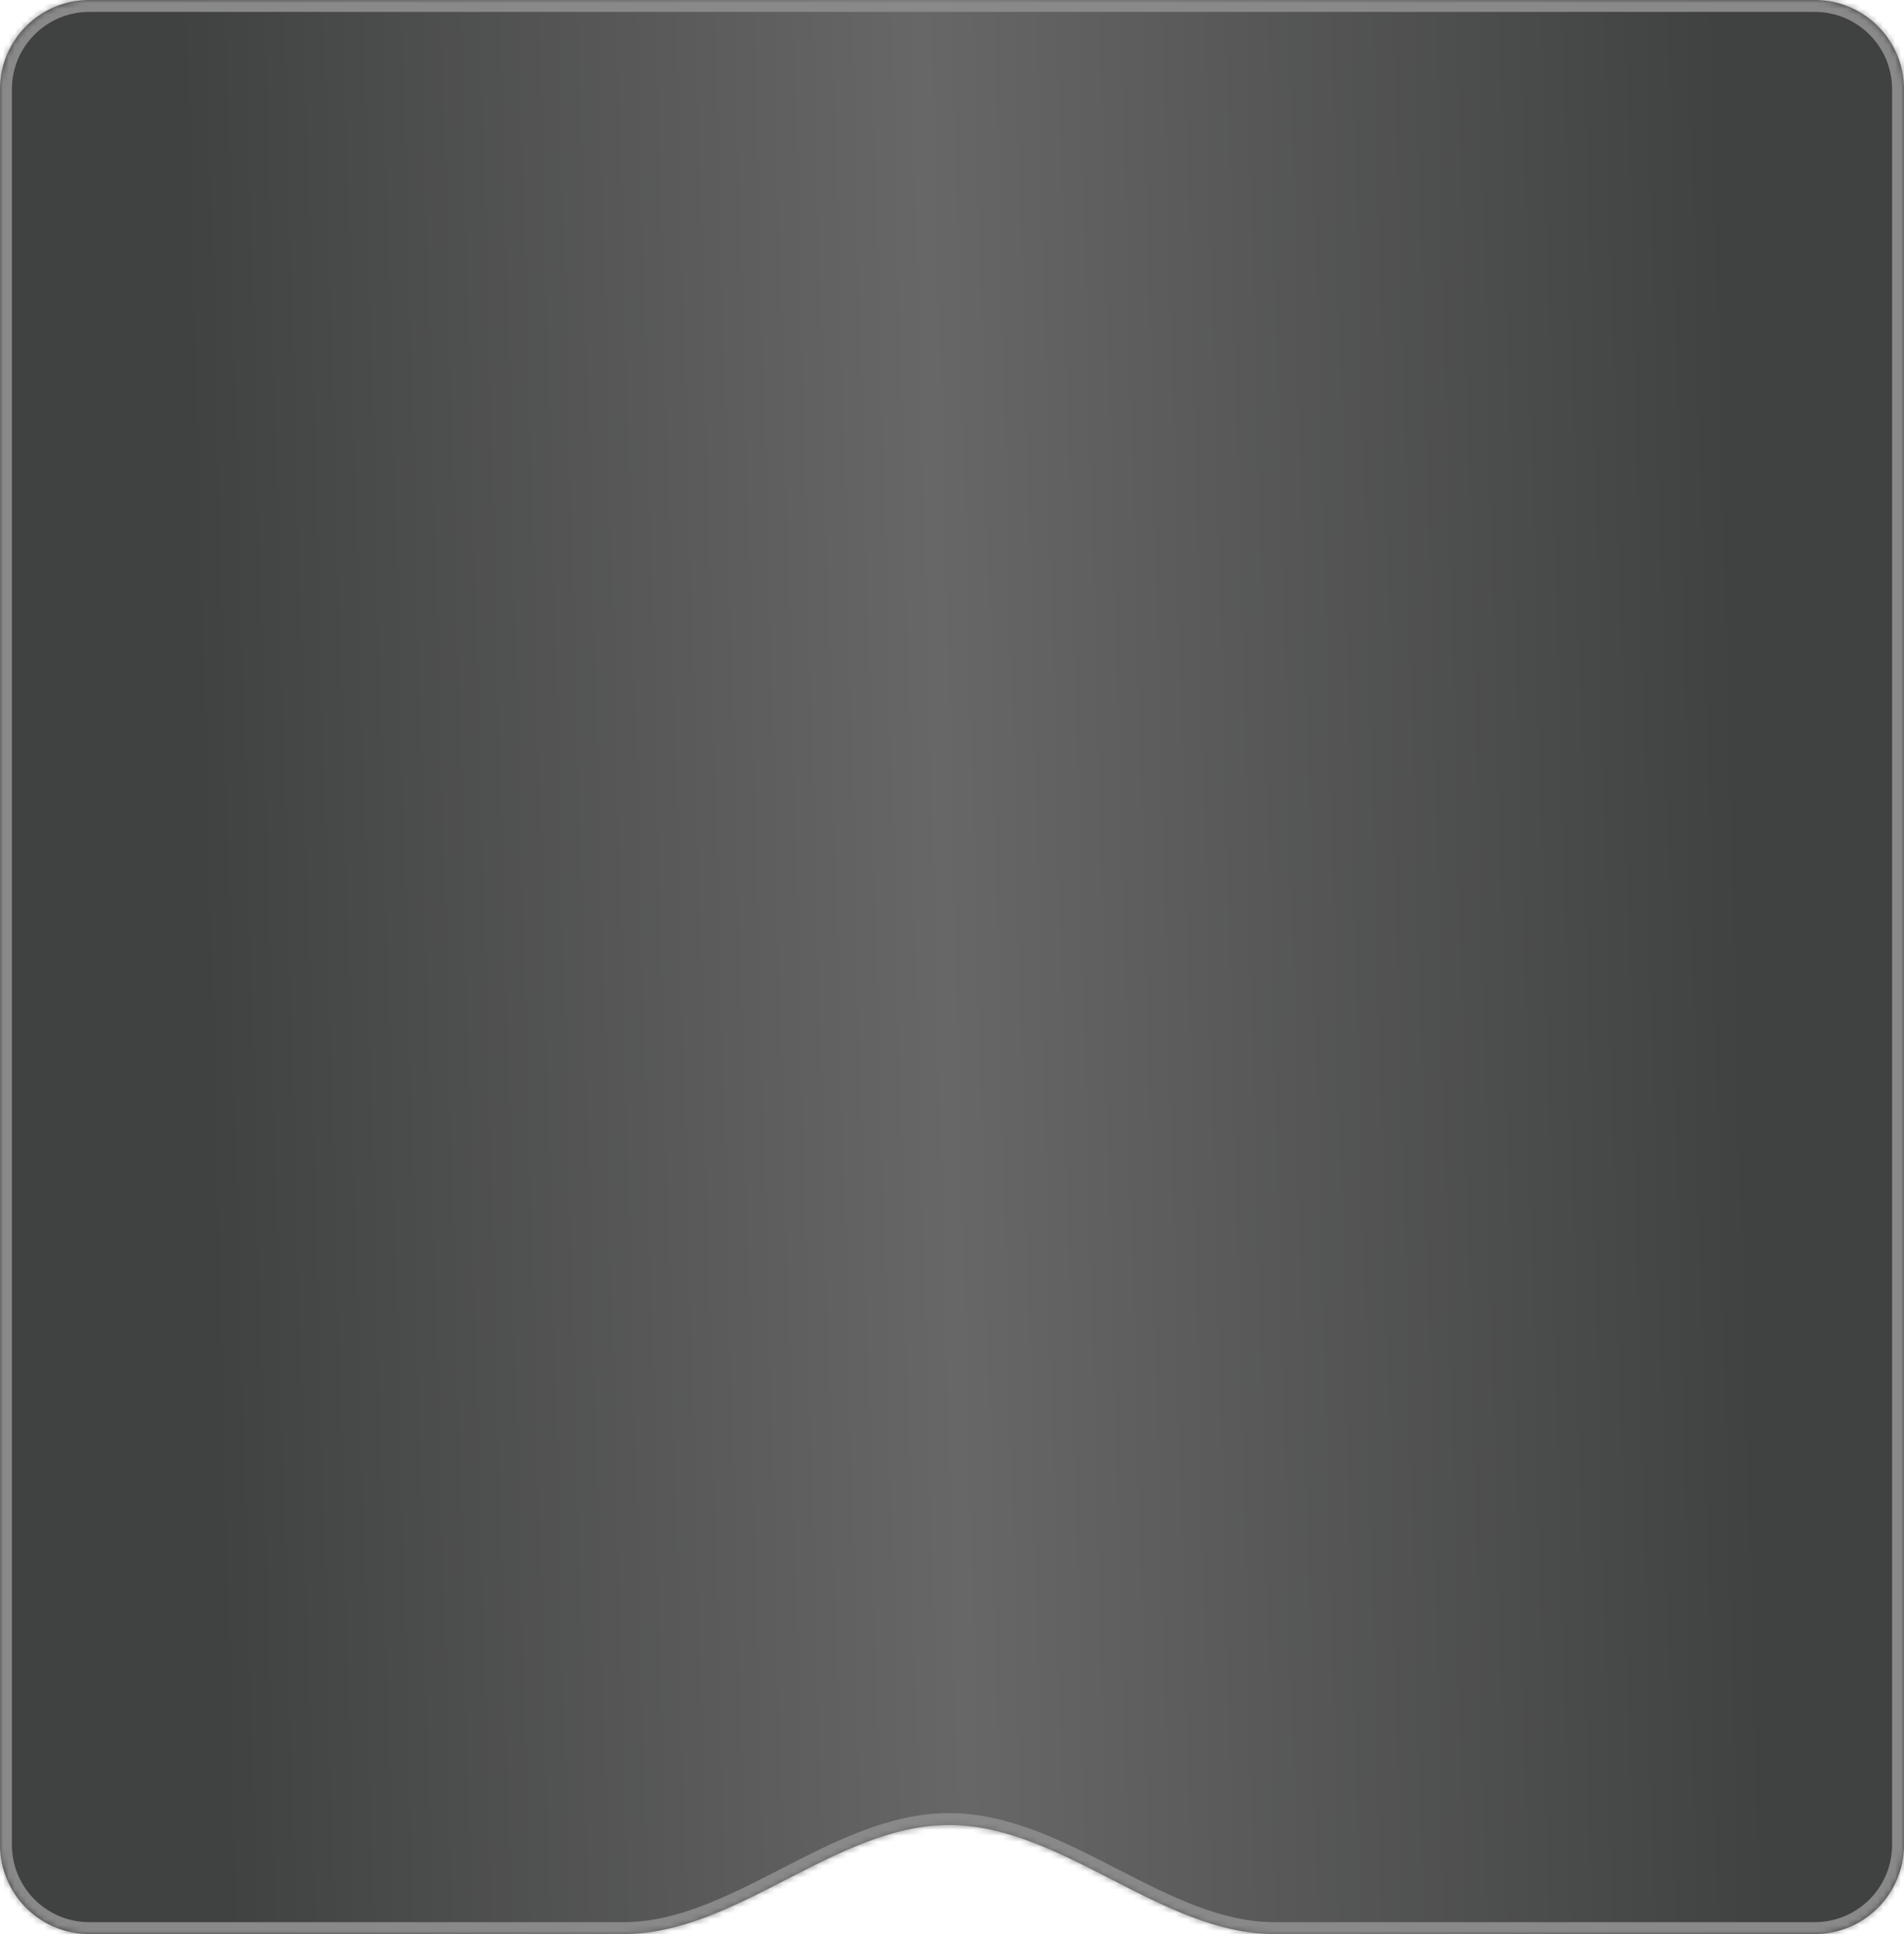 <?xml version="1.0" encoding="UTF-8"?> <svg xmlns="http://www.w3.org/2000/svg" width="320" height="325" viewBox="0 0 320 325" fill="none"> <mask id="path-1-inside-1_3_982" fill="white"> <path fill-rule="evenodd" clip-rule="evenodd" d="M15 0C6.716 0 0 6.716 0 15V310C0 318.284 6.716 325 15 325H104.827C123.835 325 140.492 306.677 159.5 306.677V306.677V306.677C178.508 306.677 195.165 325 214.173 325H305C313.284 325 320 318.284 320 310V15C320 6.716 313.284 0 305 0H15Z"></path> </mask> <path fill-rule="evenodd" clip-rule="evenodd" d="M15 0C6.716 0 0 6.716 0 15V310C0 318.284 6.716 325 15 325H104.827C123.835 325 140.492 306.677 159.5 306.677V306.677V306.677C178.508 306.677 195.165 325 214.173 325H305C313.284 325 320 318.284 320 310V15C320 6.716 313.284 0 305 0H15Z" fill="url(#paint0_linear_3_982)"></path> <path d="M2 15C2 7.82 7.82 2 15 2V-2C5.611 -2 -2 5.611 -2 15H2ZM2 310V15H-2V310H2ZM15 323C7.82 323 2 317.18 2 310H-2C-2 319.389 5.611 327 15 327V323ZM104.827 323H15V327H104.827V323ZM305 323H214.173V327H305V323ZM318 310C318 317.18 312.18 323 305 323V327C314.389 327 322 319.389 322 310H318ZM318 15V310H322V15H318ZM305 2C312.18 2 318 7.82 318 15H322C322 5.611 314.389 -2 305 -2V2ZM15 2H305V-2H15V2ZM159.5 308.677C168.432 308.677 176.906 312.985 185.922 317.617C194.738 322.147 204.097 327 214.173 327V323C205.24 323 196.767 318.692 187.75 314.059C178.934 309.53 169.575 304.677 159.5 304.677V308.677ZM104.827 327C114.903 327 124.262 322.147 133.078 317.617C142.094 312.985 150.568 308.677 159.5 308.677V304.677C149.425 304.677 140.066 309.53 131.25 314.059C122.233 318.692 113.76 323 104.827 323V327Z" fill="#898989" mask="url(#path-1-inside-1_3_982)"></path> <defs> <linearGradient id="paint0_linear_3_982" x1="35.006" y1="201.667" x2="294.111" y2="194.829" gradientUnits="userSpaceOnUse"> <stop stop-color="#404141"></stop> <stop offset="0.482" stop-color="#676767"></stop> <stop offset="1" stop-color="#404141"></stop> </linearGradient> </defs> </svg> 
